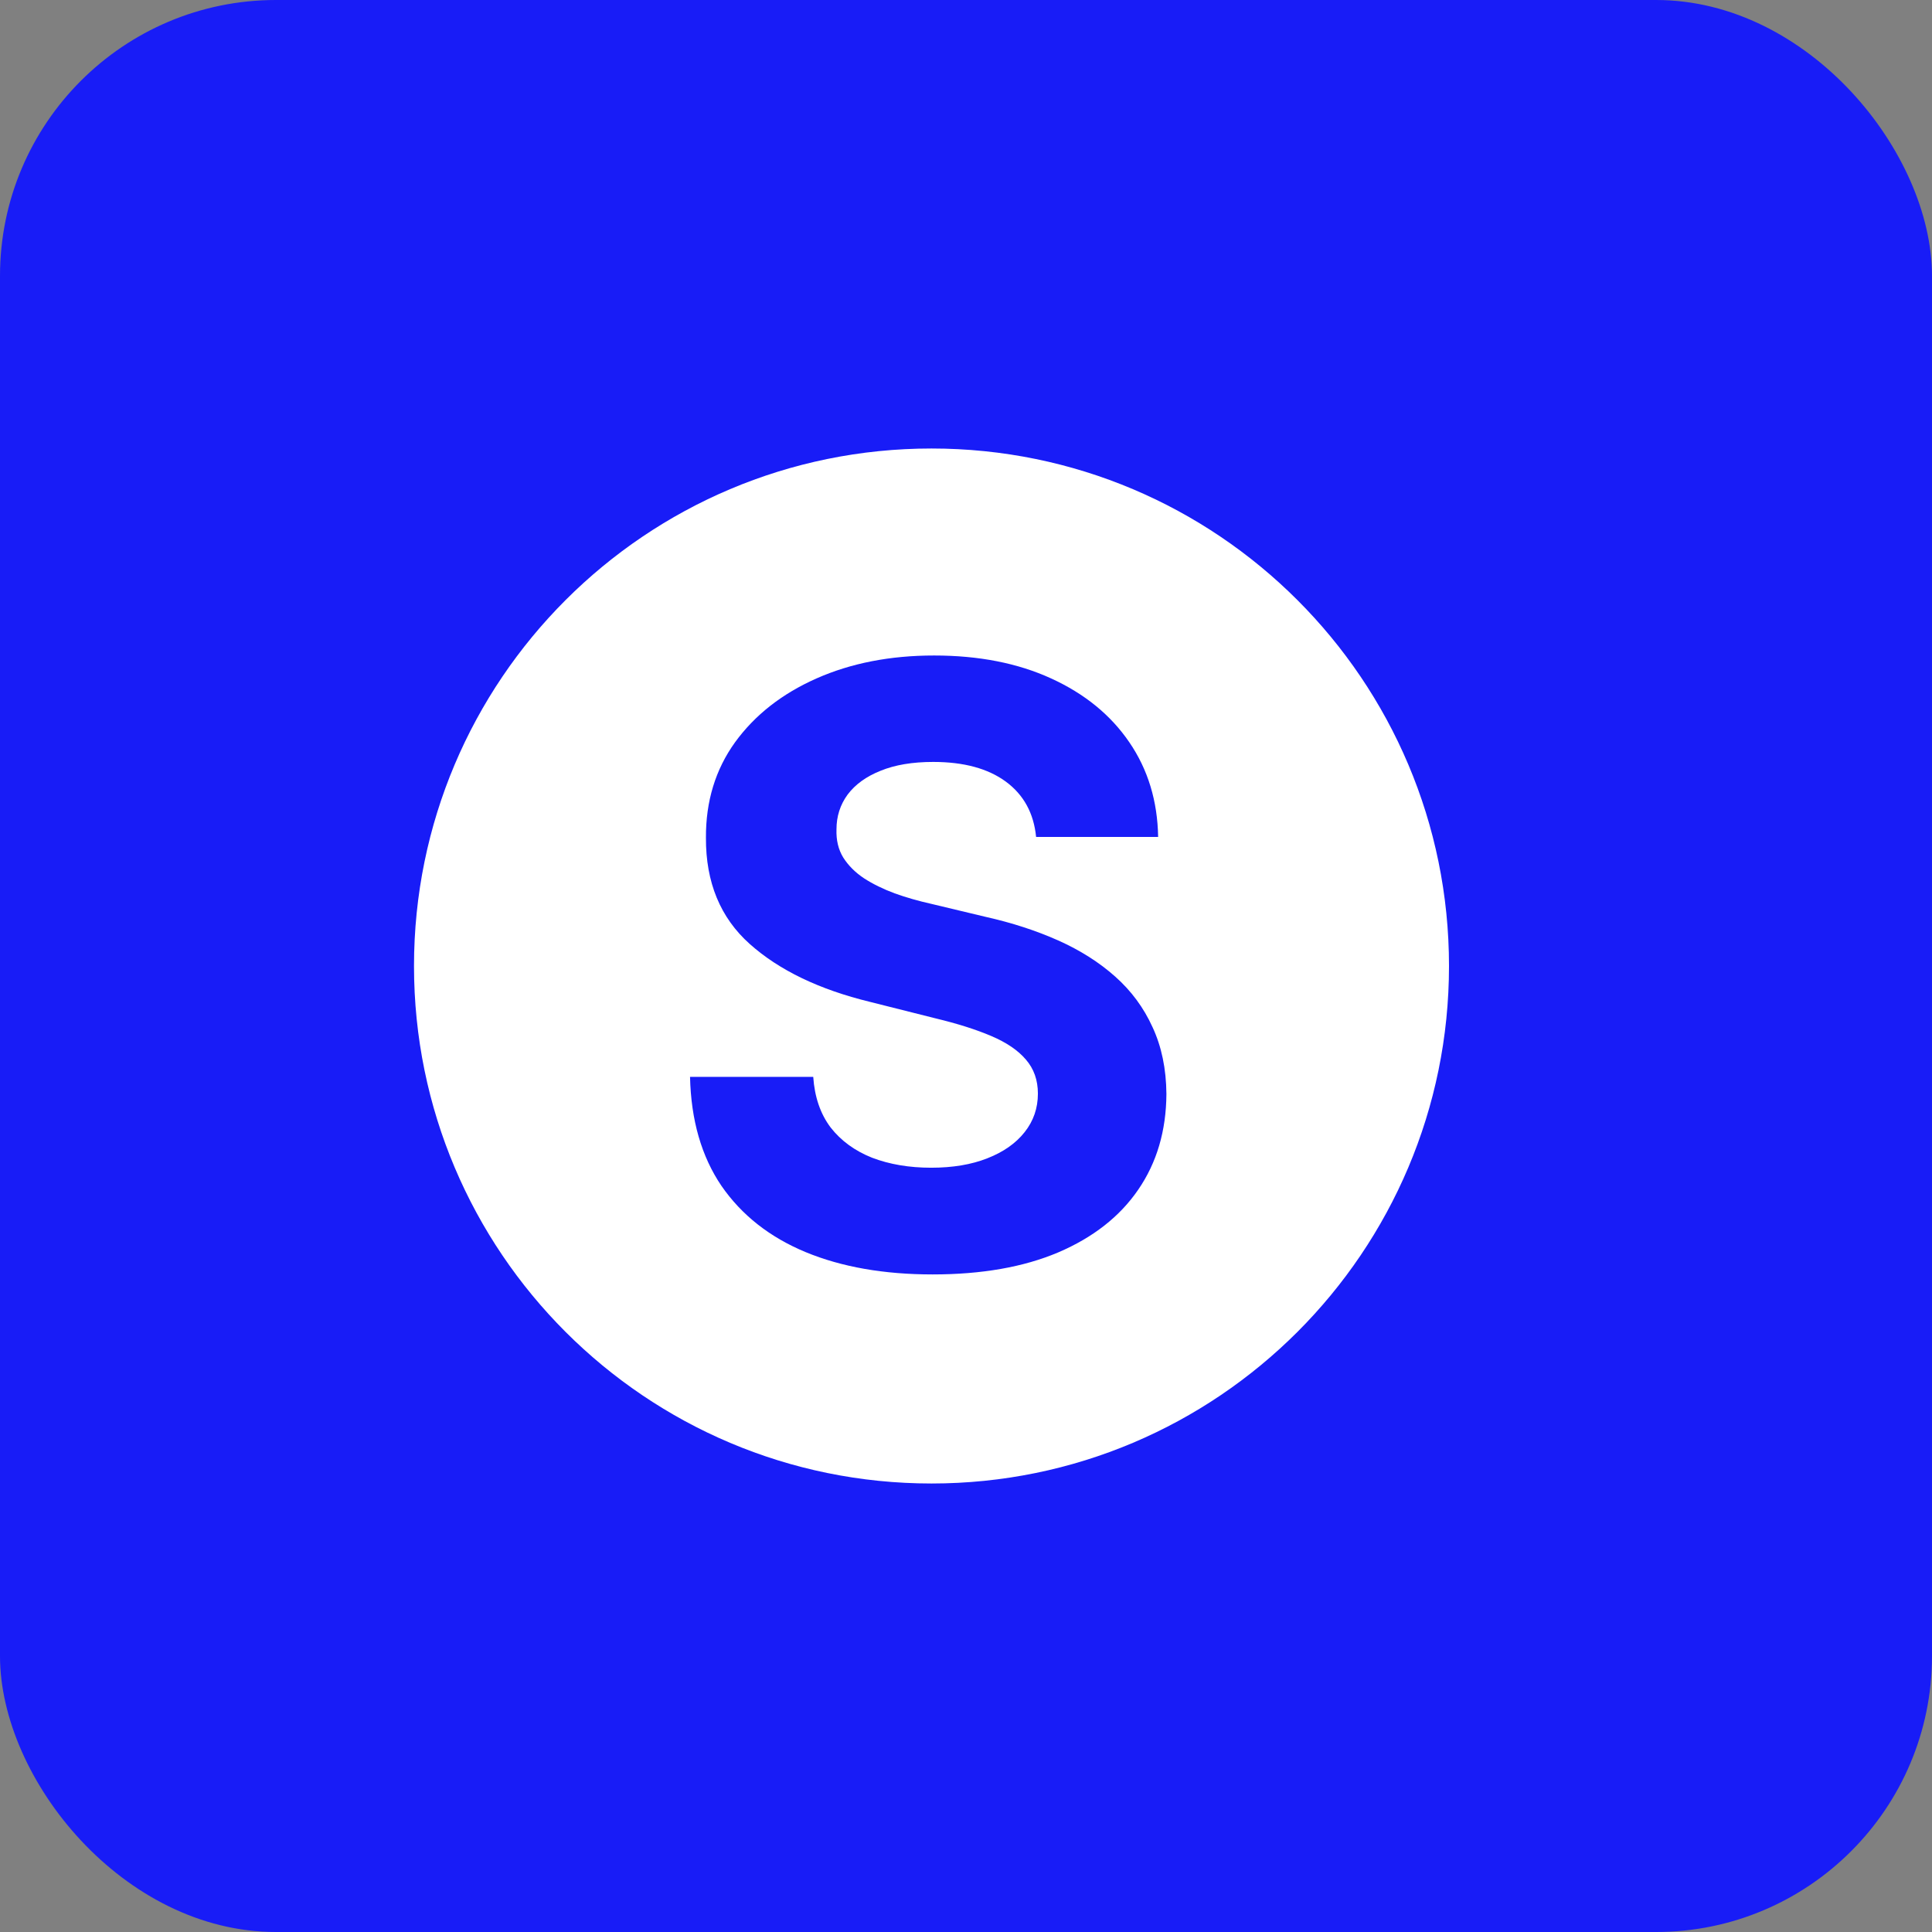 <svg width="56" height="56" viewBox="0 0 56 56" fill="none" xmlns="http://www.w3.org/2000/svg">
<rect x="0" y="0" width="56" height="56" fill="#808080" stroke="none"/>
<rect width="56" height="56" rx="8" fill="#181CF7"/>
<path d="M27 13C35.284 13 42 19.716 42 28C42 36.284 35.284 43 27 43C18.716 43 12 36.284 12 28C12 19.716 18.716 13 27 13ZM27.075 19C25.802 19 24.666 19.222 23.666 19.665C22.666 20.108 21.88 20.725 21.306 21.515C20.738 22.304 20.456 23.227 20.462 24.284C20.456 25.574 20.879 26.6 21.731 27.361C22.584 28.123 23.746 28.682 25.218 29.04L27.118 29.518C27.754 29.671 28.291 29.841 28.729 30.028C29.172 30.216 29.507 30.443 29.734 30.71C29.967 30.977 30.084 31.307 30.084 31.699C30.084 32.12 29.956 32.492 29.7 32.815C29.445 33.139 29.084 33.392 28.618 33.574C28.158 33.756 27.615 33.847 26.99 33.847C26.354 33.847 25.783 33.75 25.277 33.557C24.777 33.358 24.376 33.065 24.075 32.679C23.78 32.287 23.612 31.798 23.572 31.213H20.001C20.029 32.468 20.334 33.523 20.913 34.375C21.498 35.221 22.311 35.861 23.351 36.293C24.396 36.725 25.623 36.94 27.032 36.94C28.453 36.94 29.666 36.728 30.672 36.302C31.683 35.87 32.456 35.265 32.99 34.486C33.53 33.702 33.803 32.776 33.809 31.708C33.803 30.981 33.669 30.335 33.407 29.773C33.152 29.21 32.791 28.721 32.325 28.307C31.859 27.892 31.308 27.543 30.672 27.259C30.035 26.975 29.337 26.748 28.575 26.577L27.007 26.202C26.626 26.117 26.269 26.015 25.934 25.895C25.598 25.77 25.303 25.625 25.047 25.46C24.791 25.29 24.589 25.088 24.441 24.855C24.299 24.622 24.235 24.35 24.246 24.037C24.246 23.662 24.353 23.327 24.569 23.031C24.791 22.736 25.11 22.506 25.524 22.341C25.939 22.171 26.448 22.085 27.05 22.085C27.936 22.085 28.638 22.276 29.155 22.656C29.672 23.037 29.964 23.571 30.032 24.259H33.569C33.552 23.219 33.274 22.304 32.734 21.515C32.195 20.725 31.439 20.108 30.468 19.665C29.502 19.222 28.371 19 27.075 19Z" fill="white"/>
</svg>
